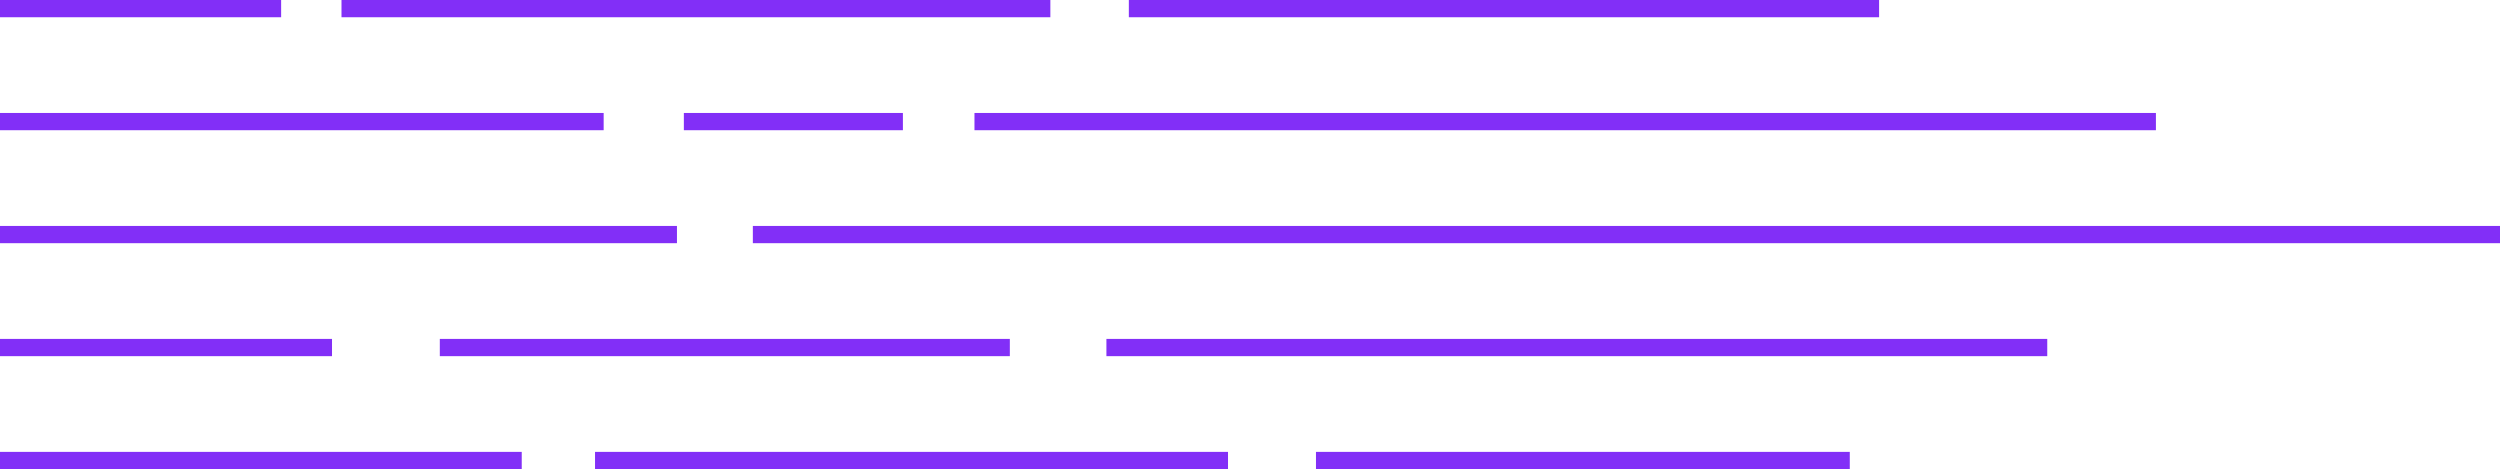 <?xml version="1.0" encoding="utf-8"?>
<!-- Generator: Adobe Illustrator 19.2.1, SVG Export Plug-In . SVG Version: 6.00 Build 0)  -->
<svg version="1.1" id="Layer_1" xmlns="http://www.w3.org/2000/svg" xmlns:xlink="http://www.w3.org/1999/xlink" x="0px" y="0px"
	 viewBox="0 0 289.9 54.4" style="enable-background:new 0 0 289.9 54.4;" xml:space="preserve">
<style type="text/css">
	.st0{fill:#822FF7;}
</style>
<g>
	<rect class="st0" width="32.6" height="2"/>
	<rect x="39.6" class="st0" width="82.2" height="2"/>
	<rect x="130.9" class="st0" width="87" height="2"/>
	<rect y="13.1" class="st0" width="70" height="2"/>
	<rect x="79.3" y="13.1" class="st0" width="25.4" height="2"/>
	<rect x="113" y="13.1" class="st0" width="137" height="2"/>
	<rect y="26.2" class="st0" width="78.5" height="2"/>
	<rect x="87.3" y="26.2" class="st0" width="202.6" height="2"/>
	<rect y="39.3" class="st0" width="38.5" height="2"/>
	<rect x="51" y="39.3" class="st0" width="66.1" height="2"/>
	<rect x="128.3" y="39.3" class="st0" width="109.1" height="2"/>
	<rect y="52.4" class="st0" width="60.5" height="2"/>
	<rect x="69" y="52.4" class="st0" width="73.4" height="2"/>
	<rect x="152.6" y="52.4" class="st0" width="61.9" height="2"/>
</g>
</svg>
